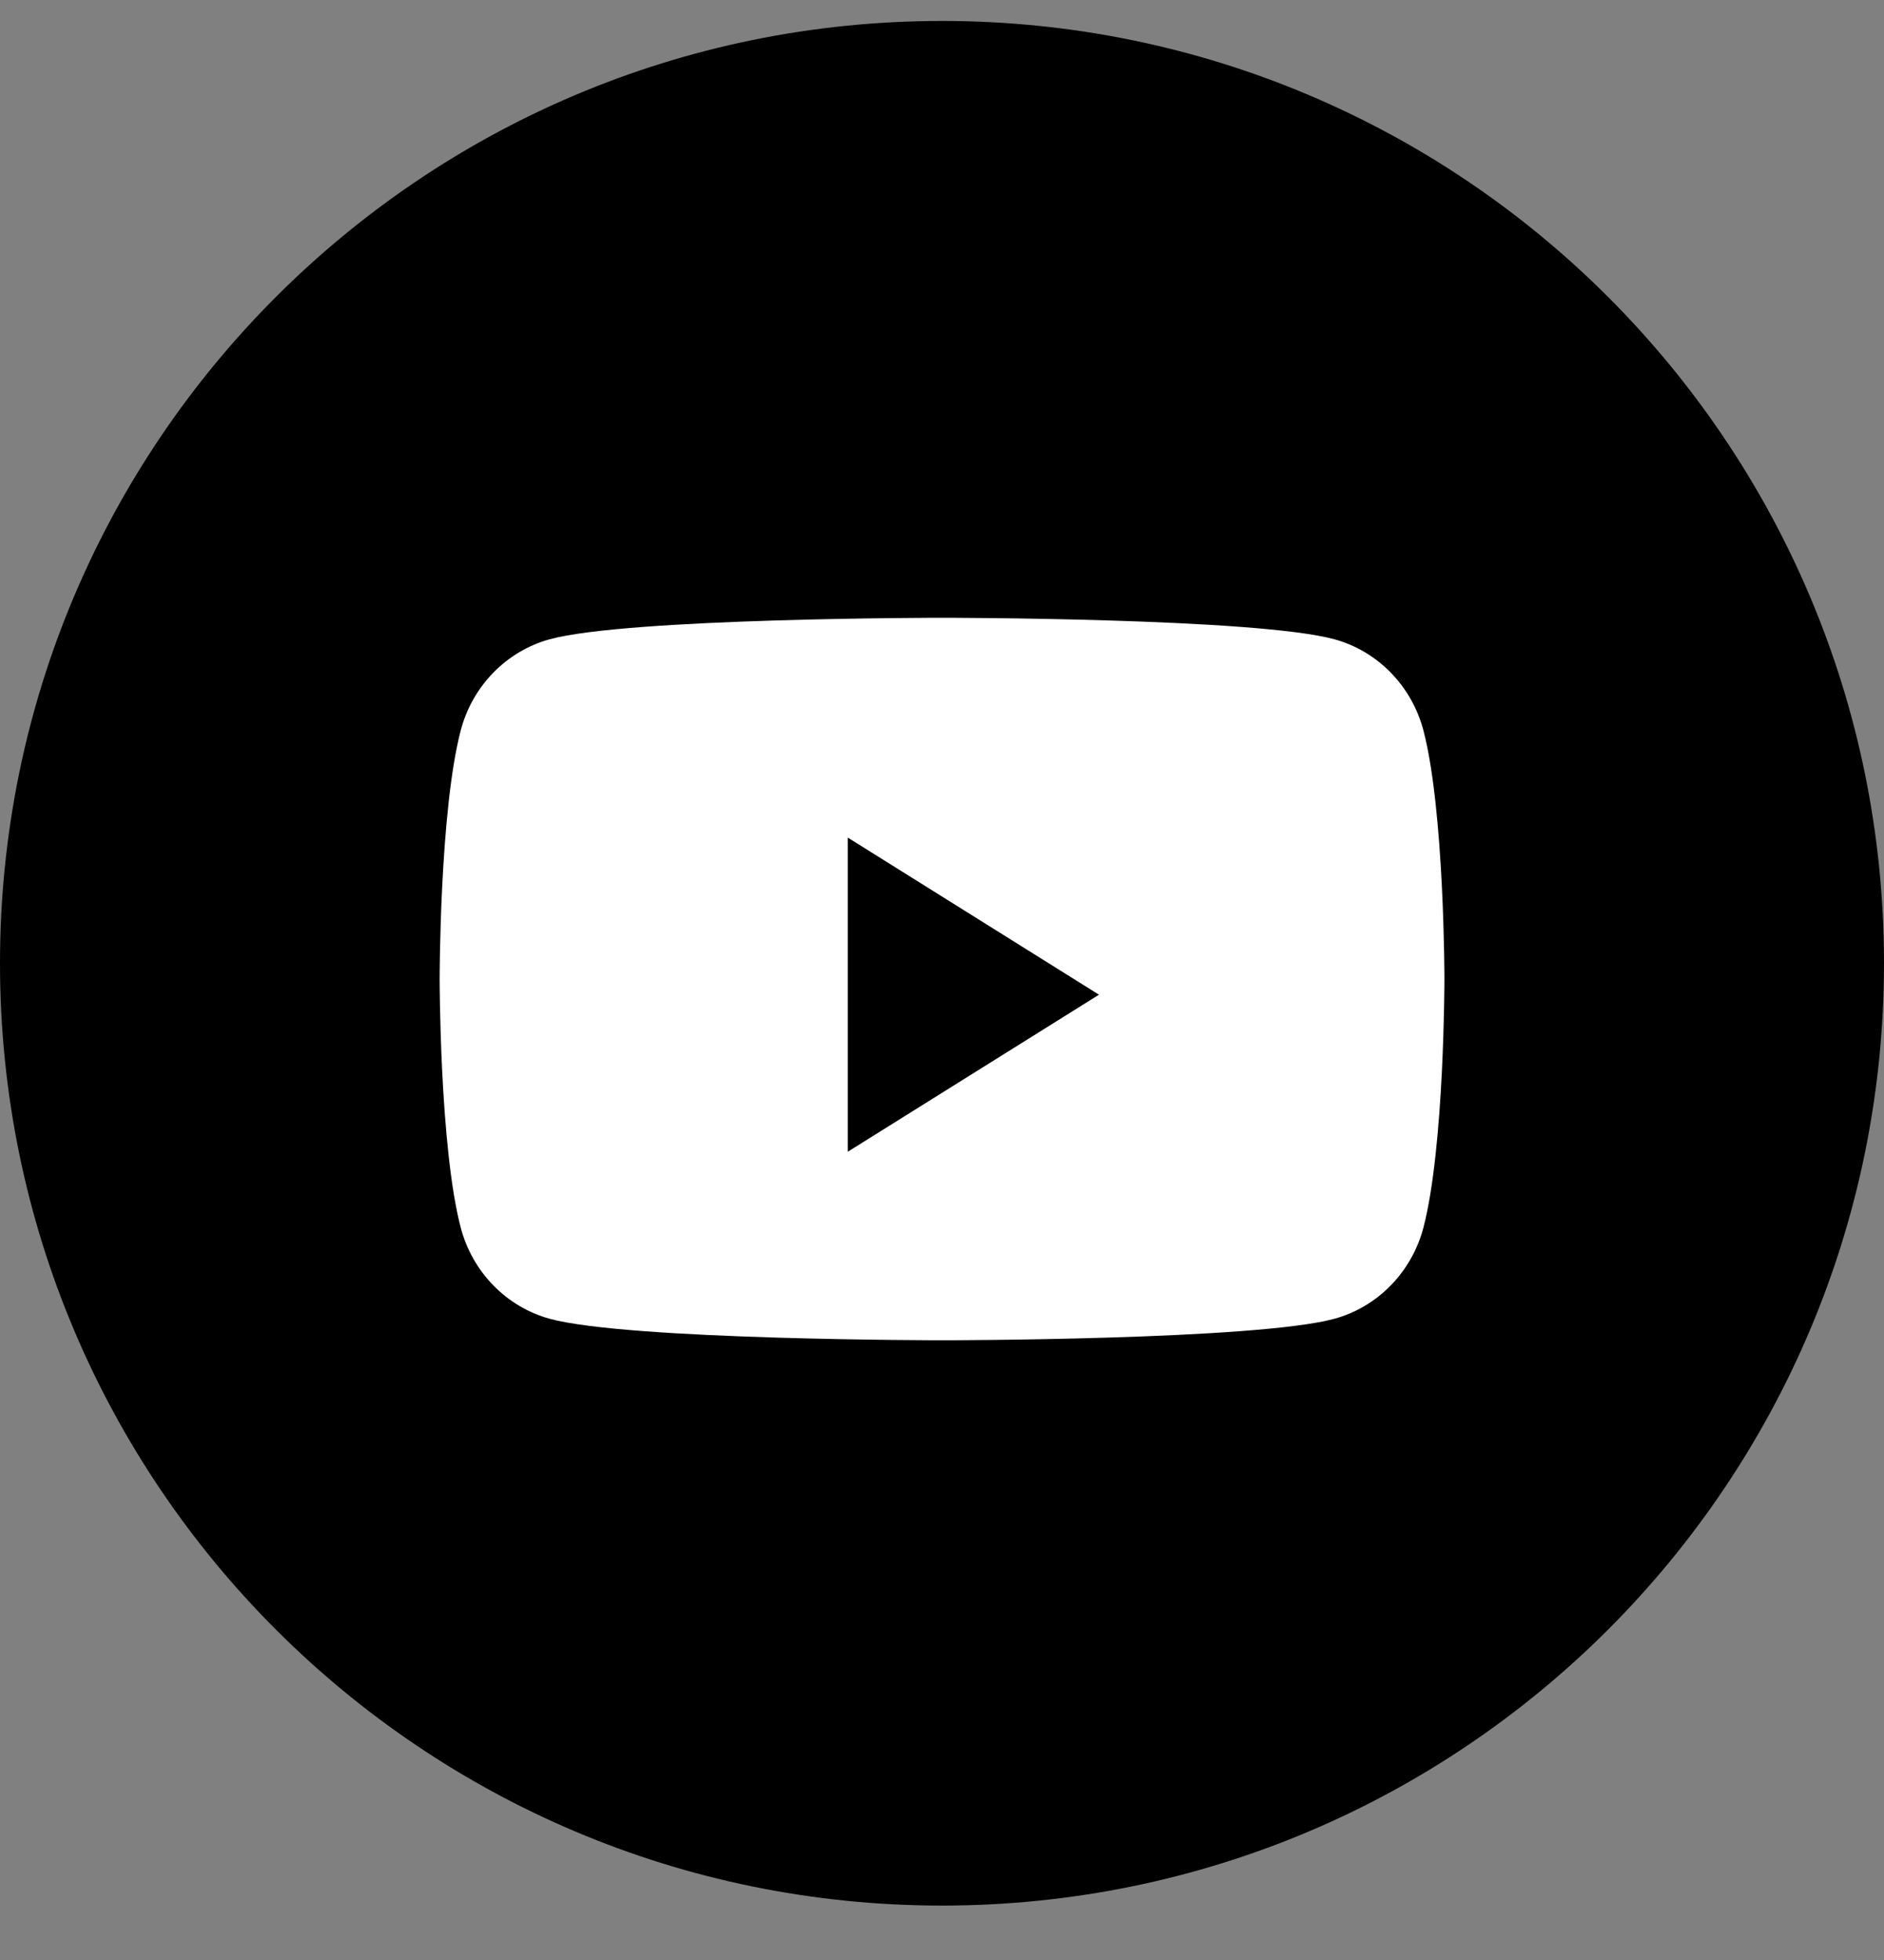 <svg width="25" height="26" viewBox="0 0 25 26" fill="none" xmlns="http://www.w3.org/2000/svg">
    <rect x="0" y="0" width="25" height="26" fill="#808080" stroke="none"/>
    <path d="M0 12.778C0 5.875 5.596 0.278 12.5 0.278C19.404 0.278 25 5.875 25 12.778C25 19.682 19.404 25.278 12.5 25.278C5.596 25.278 0 19.682 0 12.778Z" fill="black"/>
    <path d="M18.889 9.692C18.735 9.103 18.284 8.639 17.71 8.481C16.67 8.195 12.501 8.195 12.501 8.195C12.501 8.195 8.331 8.195 7.291 8.481C6.718 8.639 6.266 9.103 6.113 9.692C5.834 10.759 5.834 12.987 5.834 12.987C5.834 12.987 5.834 15.214 6.113 16.282C6.266 16.871 6.718 17.335 7.291 17.493C8.331 17.779 12.501 17.779 12.501 17.779C12.501 17.779 16.67 17.779 17.71 17.493C18.284 17.335 18.735 16.871 18.889 16.282C19.167 15.214 19.167 12.987 19.167 12.987C19.167 12.987 19.167 10.759 18.889 9.692Z" fill="white"/>
    <path d="M11.25 15.278V11.111L14.583 13.195L11.25 15.278Z" fill="black"/>
</svg>
